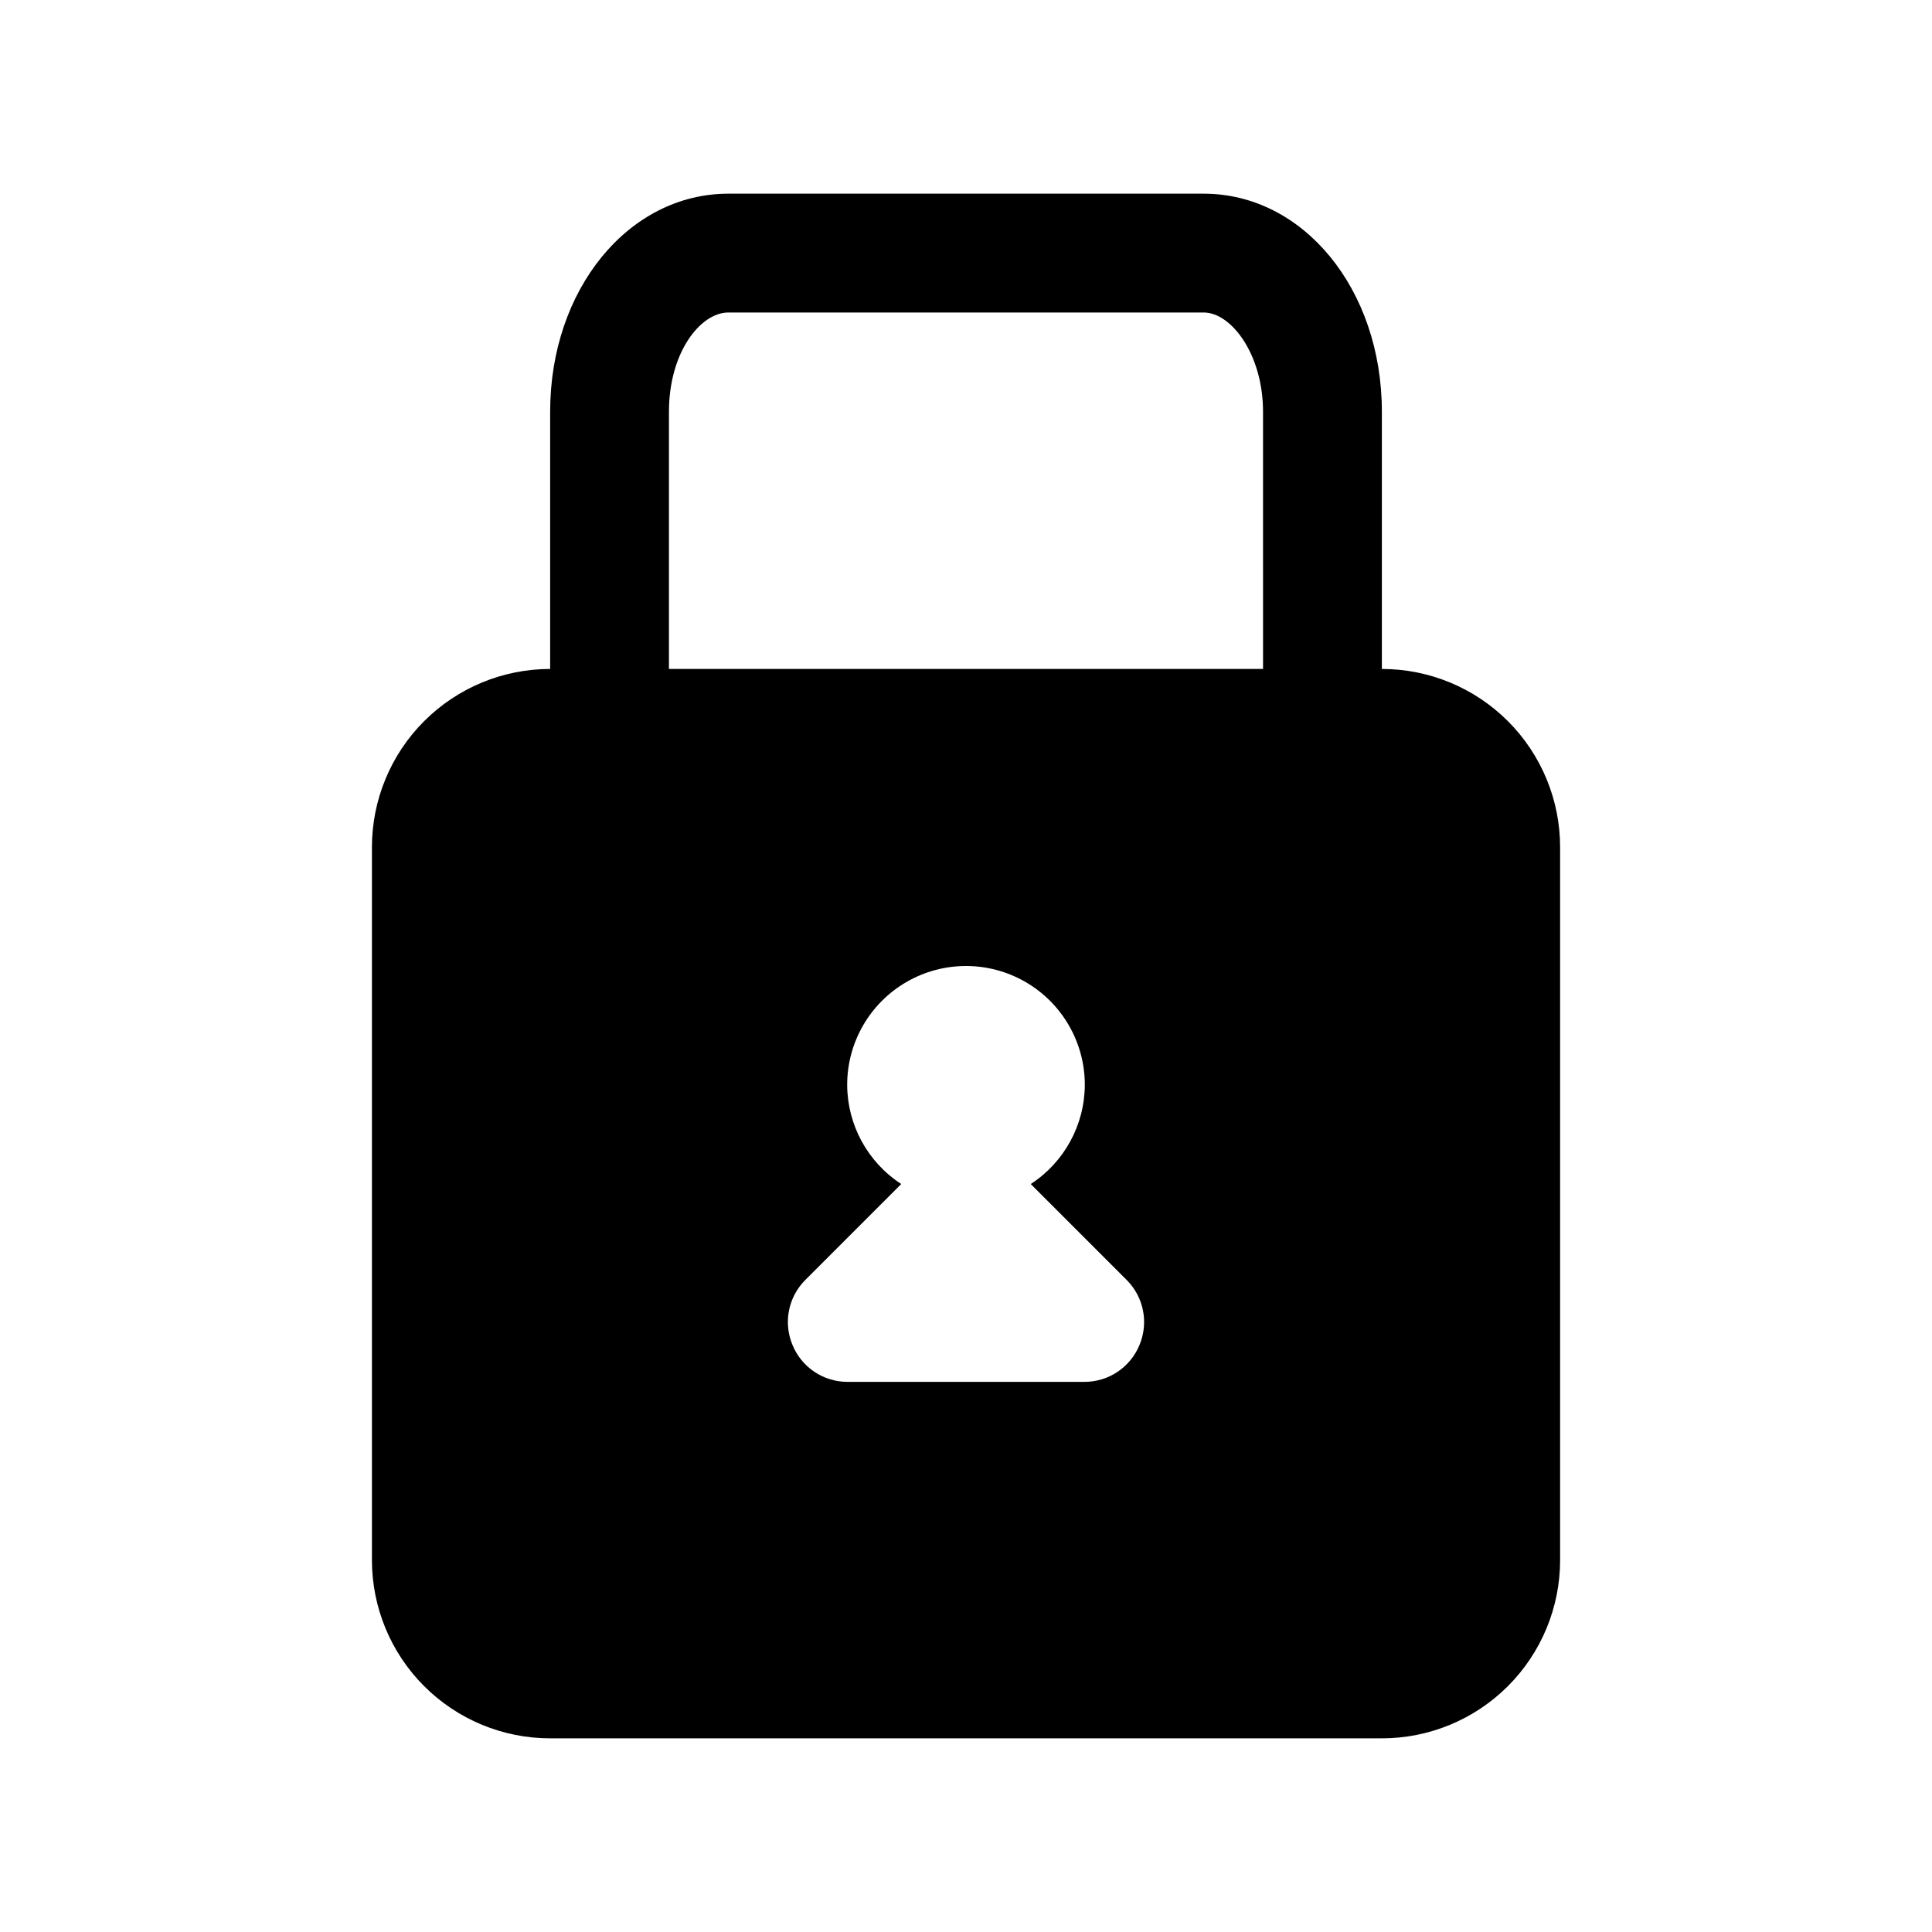 <?xml version="1.0" encoding="UTF-8"?>
<!-- Uploaded to: SVG Repo, www.svgrepo.com, Generator: SVG Repo Mixer Tools -->
<svg fill="#000000" width="800px" height="800px" version="1.1" viewBox="144 144 512 512" xmlns="http://www.w3.org/2000/svg">
 <path d="m510.21 321.28v-68.172c0-32.434-20.781-57.781-47.23-57.781h-125.95c-26.449 0-47.234 25.348-47.234 57.781v68.172c-12.527 0-24.539 4.977-33.398 13.836-8.855 8.855-13.832 20.871-13.832 33.398v188.93c0 12.527 4.977 24.543 13.832 33.398 8.859 8.859 20.871 13.836 33.398 13.836h220.42c12.527 0 24.539-4.977 33.398-13.836 8.855-8.855 13.832-20.871 13.832-33.398v-188.93c0-12.527-4.977-24.543-13.832-33.398-8.859-8.859-20.871-13.836-33.398-13.836zm-188.93-68.172c0-15.742 8.344-26.293 15.742-26.293h125.95c7.398 0 15.742 11.18 15.742 26.293l0.004 68.172h-157.44zm124.69 247.34h0.004c-1.184 2.875-3.188 5.336-5.766 7.074s-5.613 2.672-8.719 2.688h-62.977c-3.109-0.016-6.144-0.949-8.723-2.688-2.578-1.738-4.582-4.199-5.762-7.074-1.207-2.867-1.535-6.027-0.949-9.082 0.59-3.055 2.07-5.863 4.254-8.078l25.504-25.504v-0.004c-8.902-5.785-14.289-15.672-14.324-26.289 0-11.25 6-21.645 15.742-27.27 9.742-5.625 21.746-5.625 31.488 0 9.742 5.625 15.746 16.02 15.746 27.27-0.039 10.617-5.426 20.504-14.328 26.289l25.504 25.504v0.004c2.184 2.215 3.664 5.023 4.254 8.078 0.59 3.055 0.258 6.215-0.945 9.082z"/>
</svg>